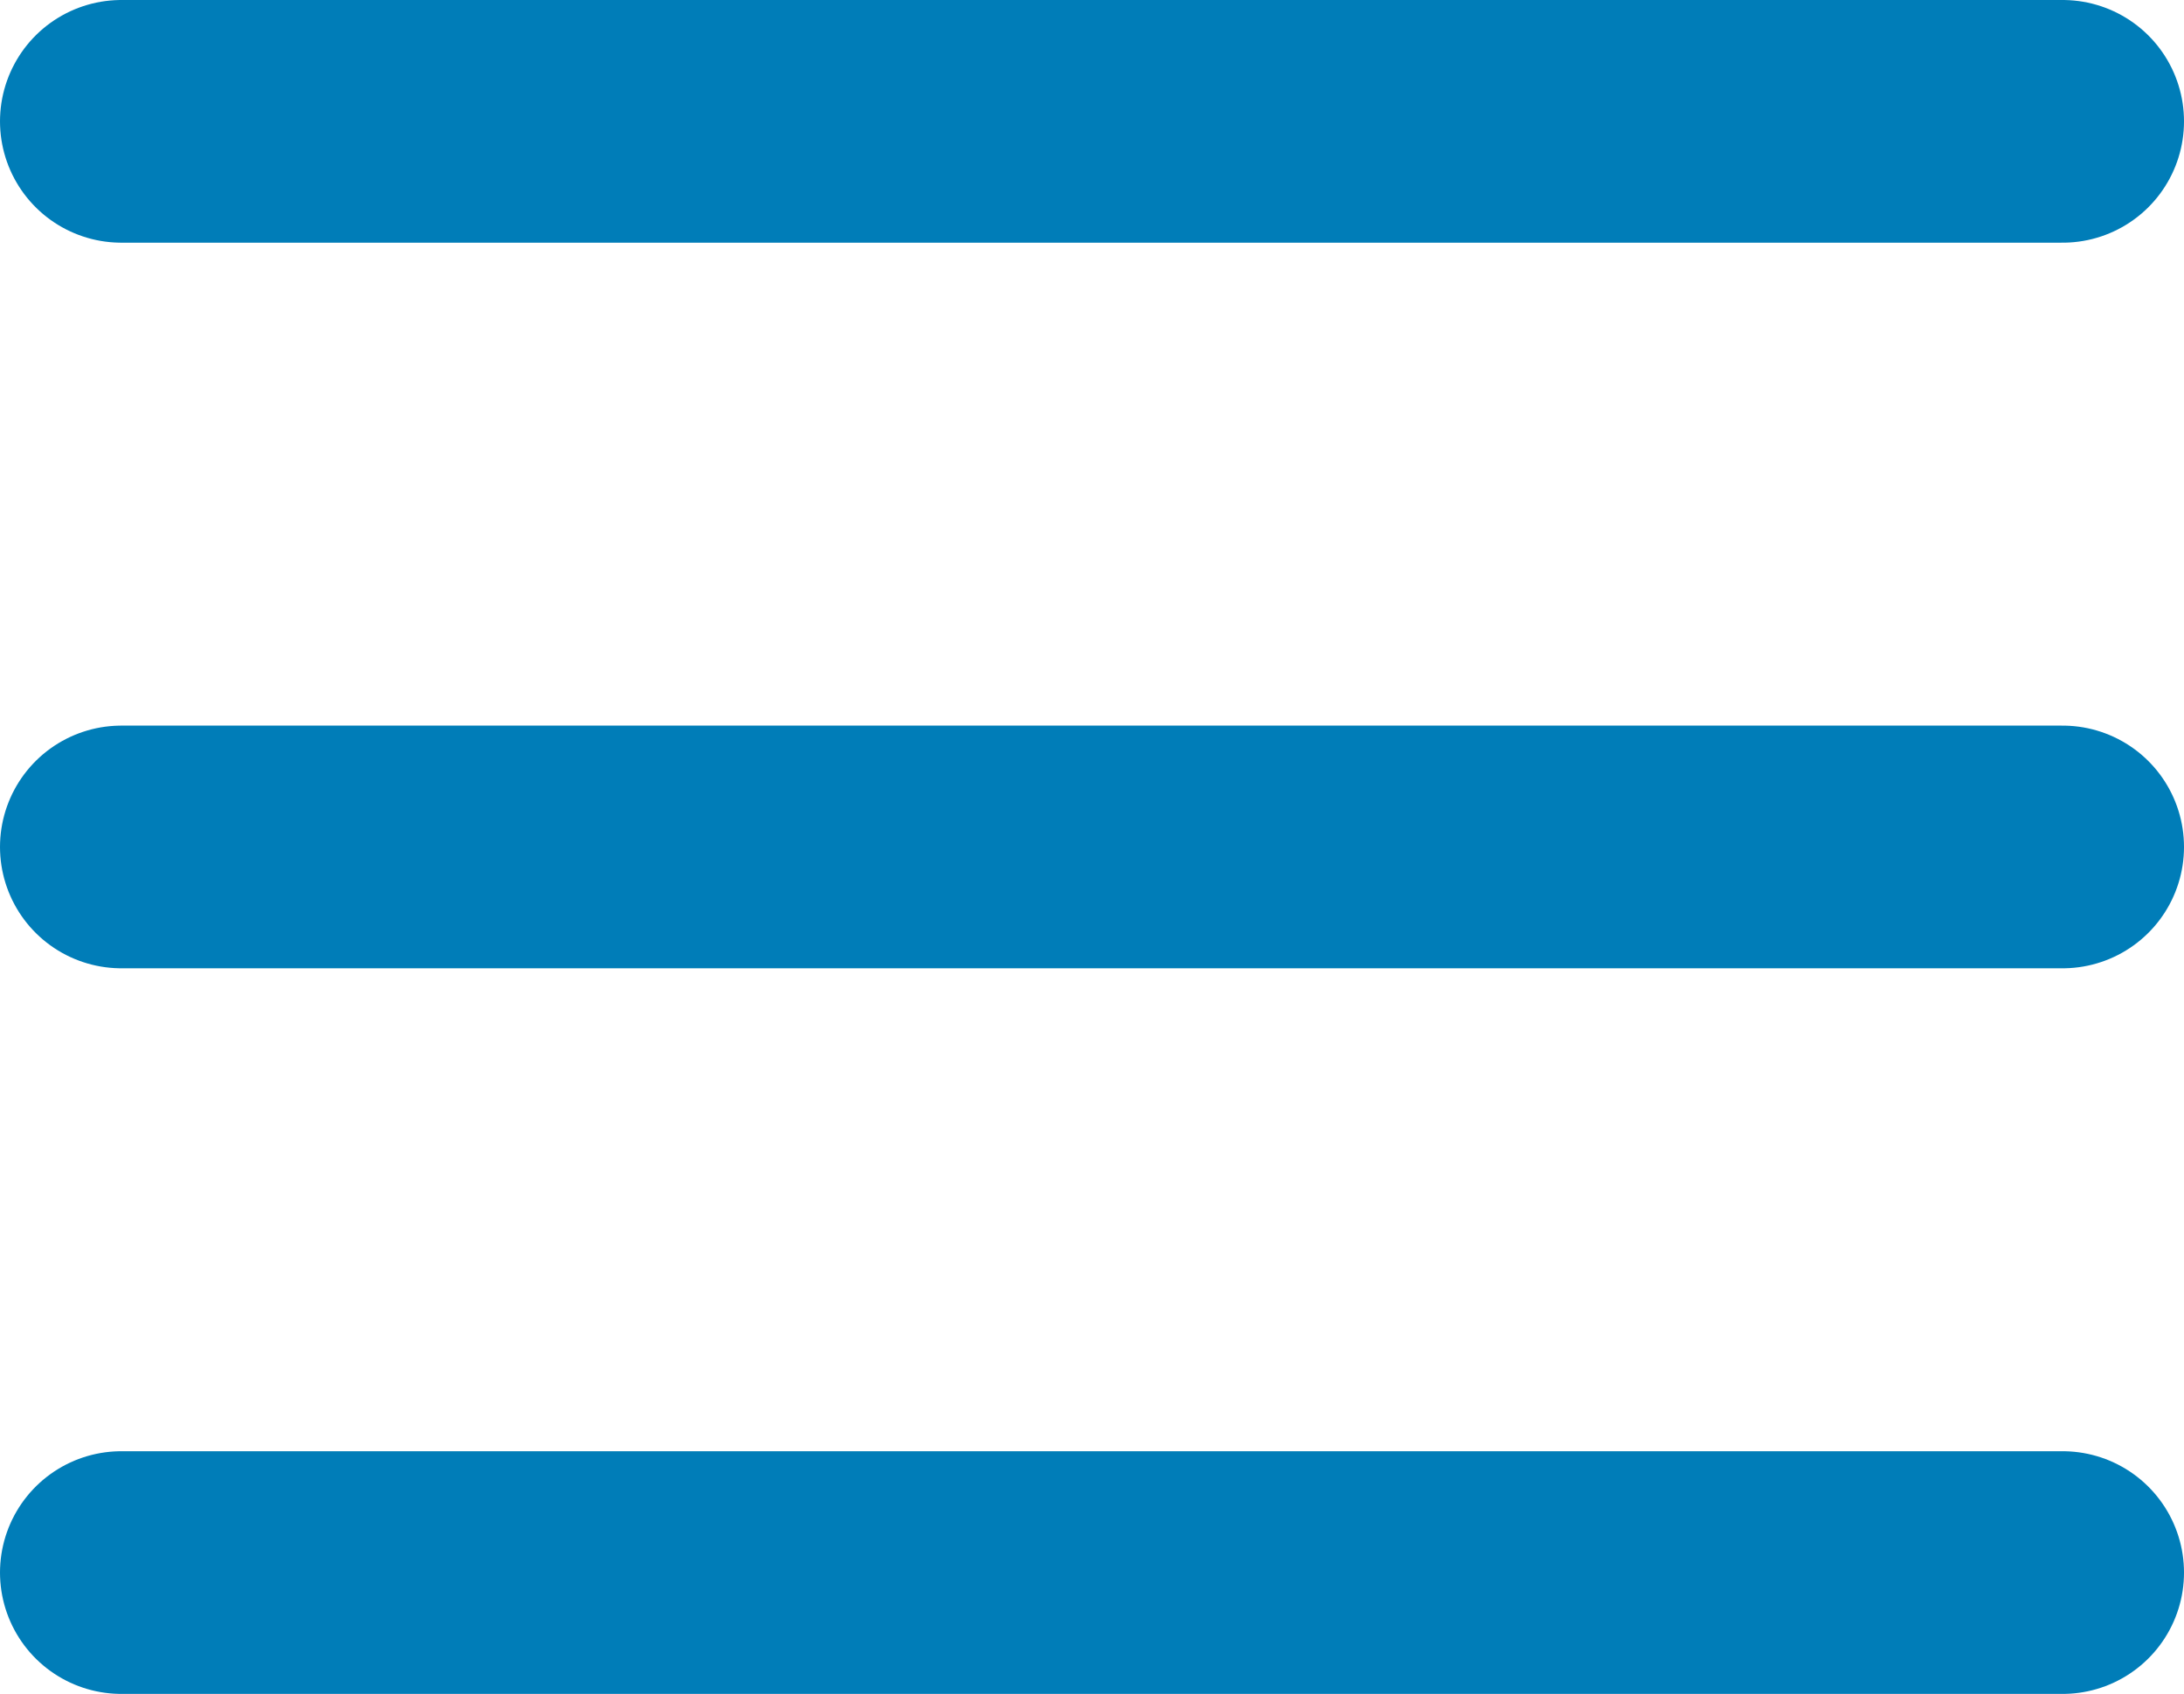 <svg xmlns="http://www.w3.org/2000/svg" width="18" height="13.96" viewBox="0 0 18 13.96">
  <path id="Path_44" data-name="Path 44" d="M3.75,6.75h16m-16,5.98h16m-16,5.98h16" transform="translate(-2.75 -5.75)" fill="none" stroke="#007db8" stroke-linecap="round" stroke-linejoin="round" stroke-width="2"/>
</svg>
